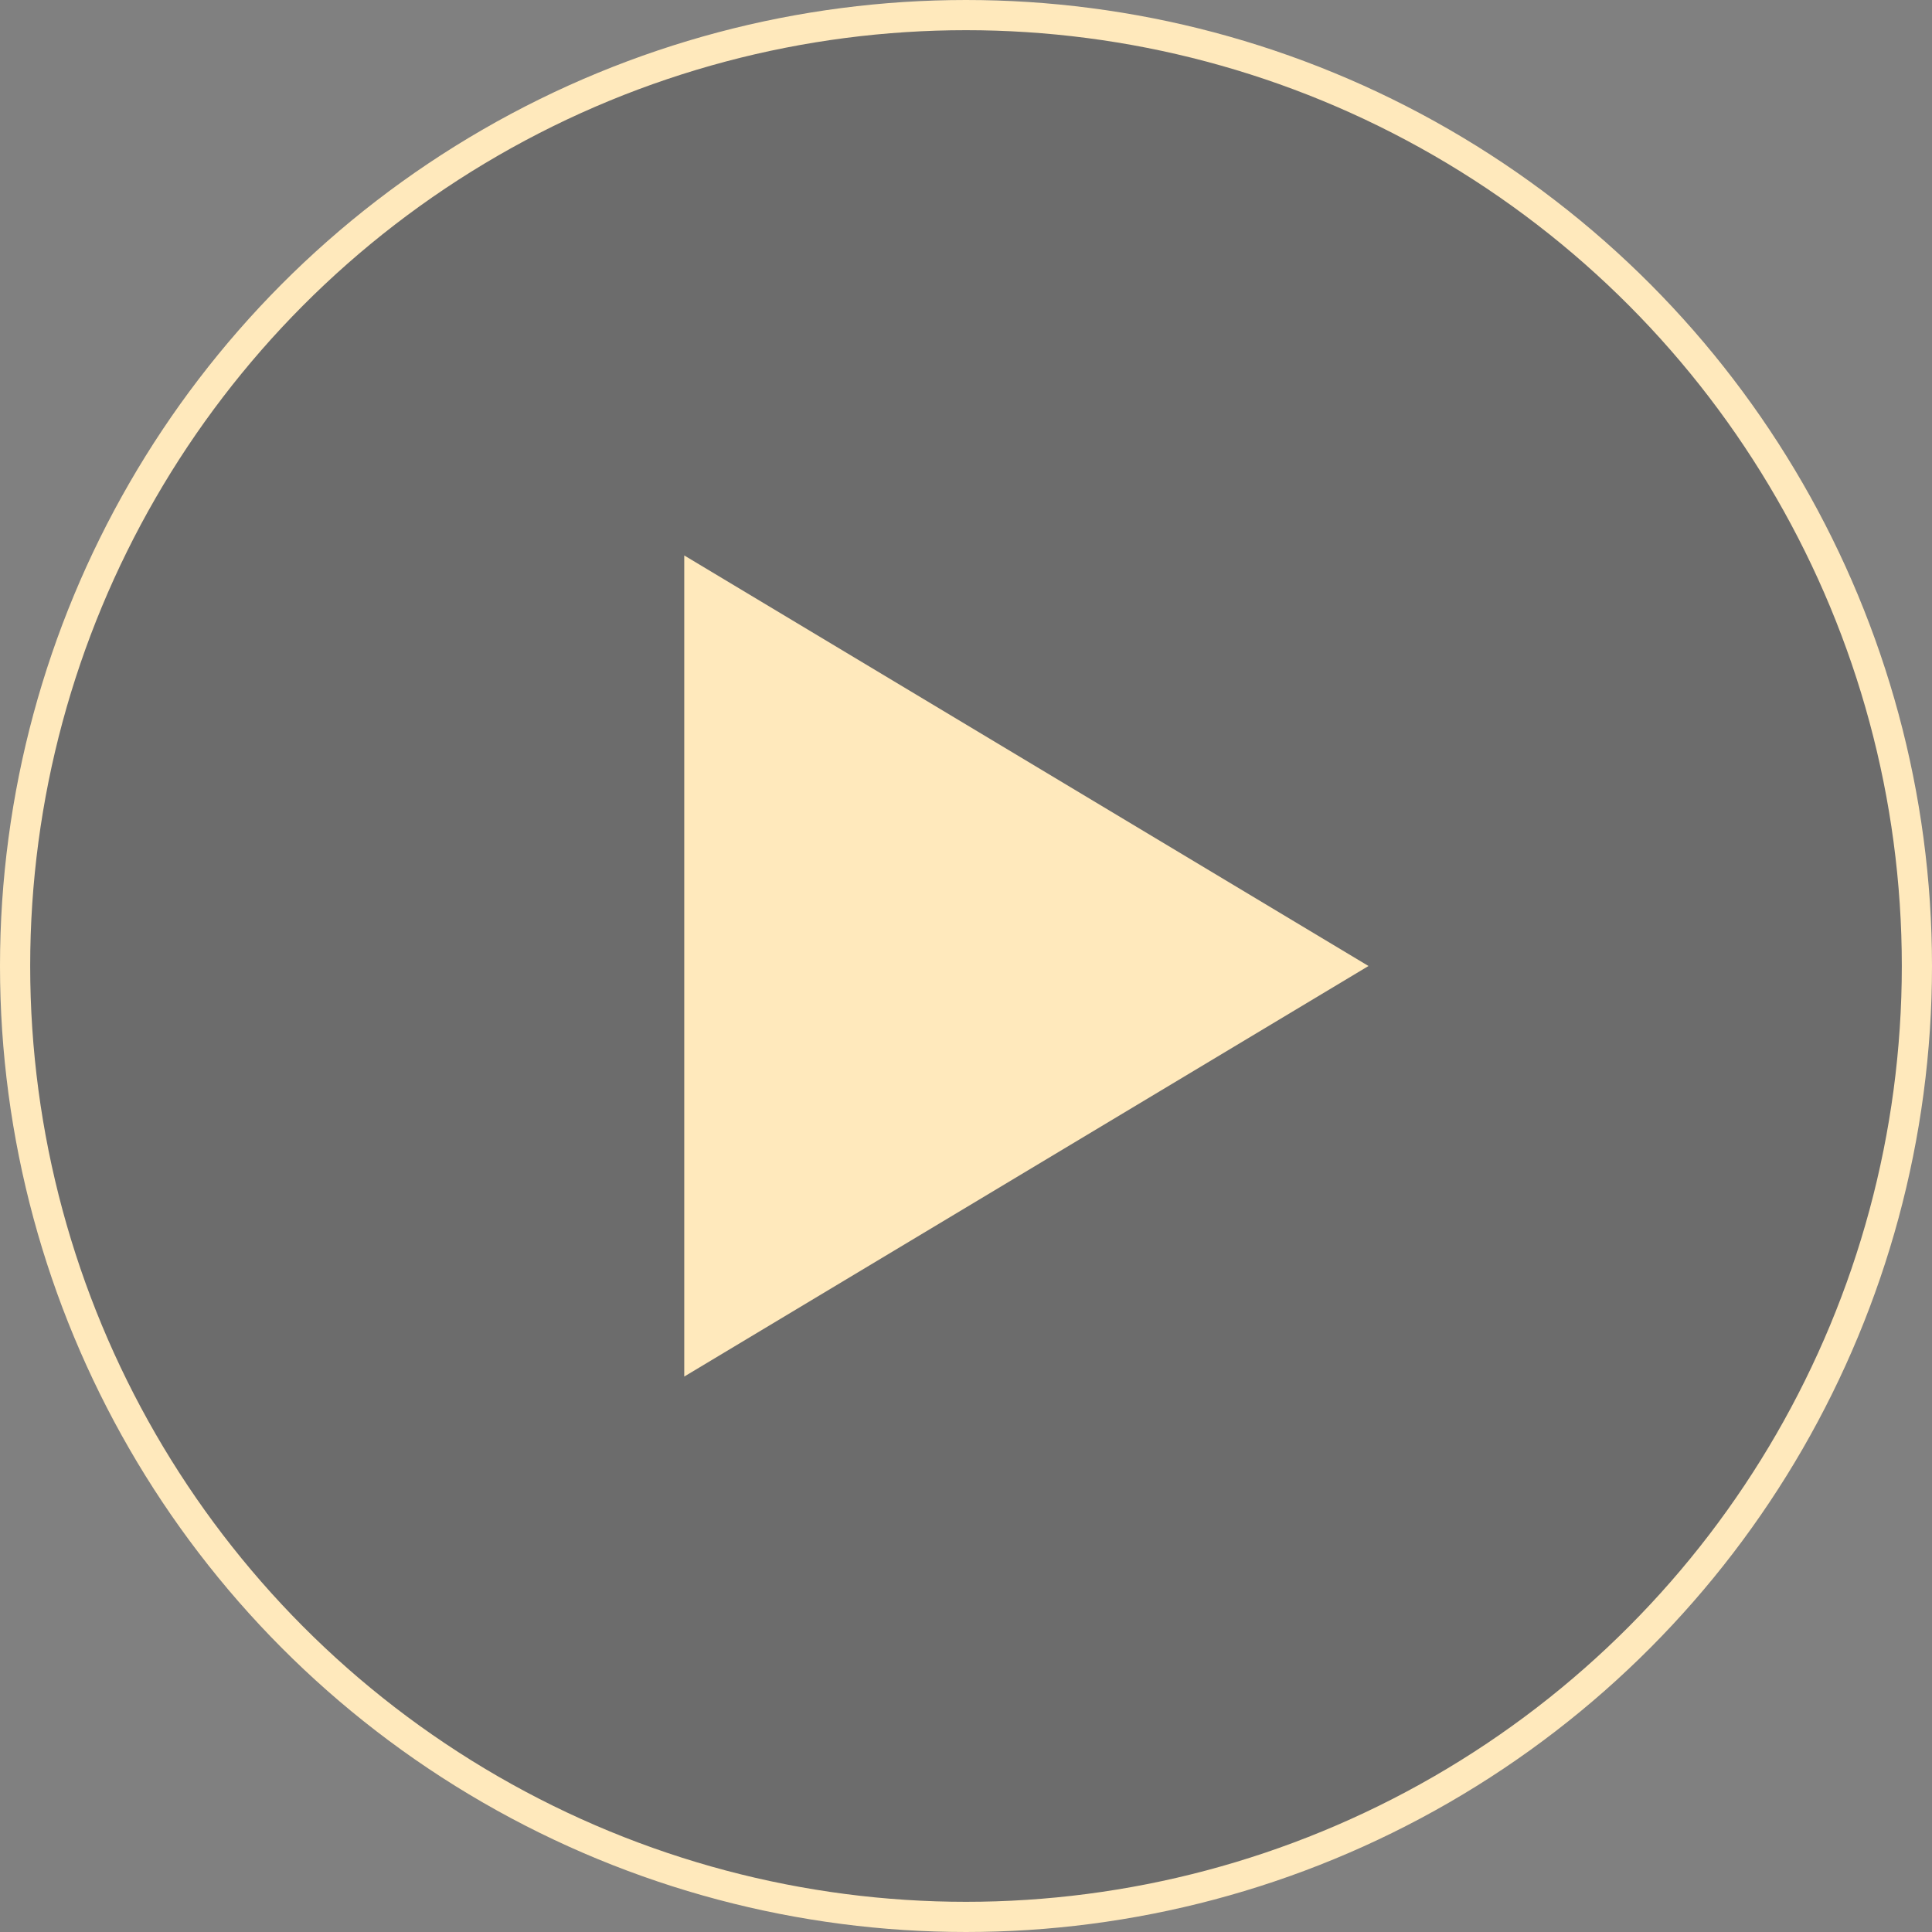 <svg width="96" height="96" viewBox="0 0 96 96" fill="none" xmlns="http://www.w3.org/2000/svg">
<rect x="0" y="0" width="96" height="96" fill="#808080" stroke="none"/>
<circle cx="48" cy="48" r="47.25" fill="#22211F" fill-opacity="0.2" stroke="#FFE9BC" stroke-width="1.5"/>
<path d="M34 27.6V68.4L68 48L34 27.6Z" fill="#FFE9BC"/>
</svg>
